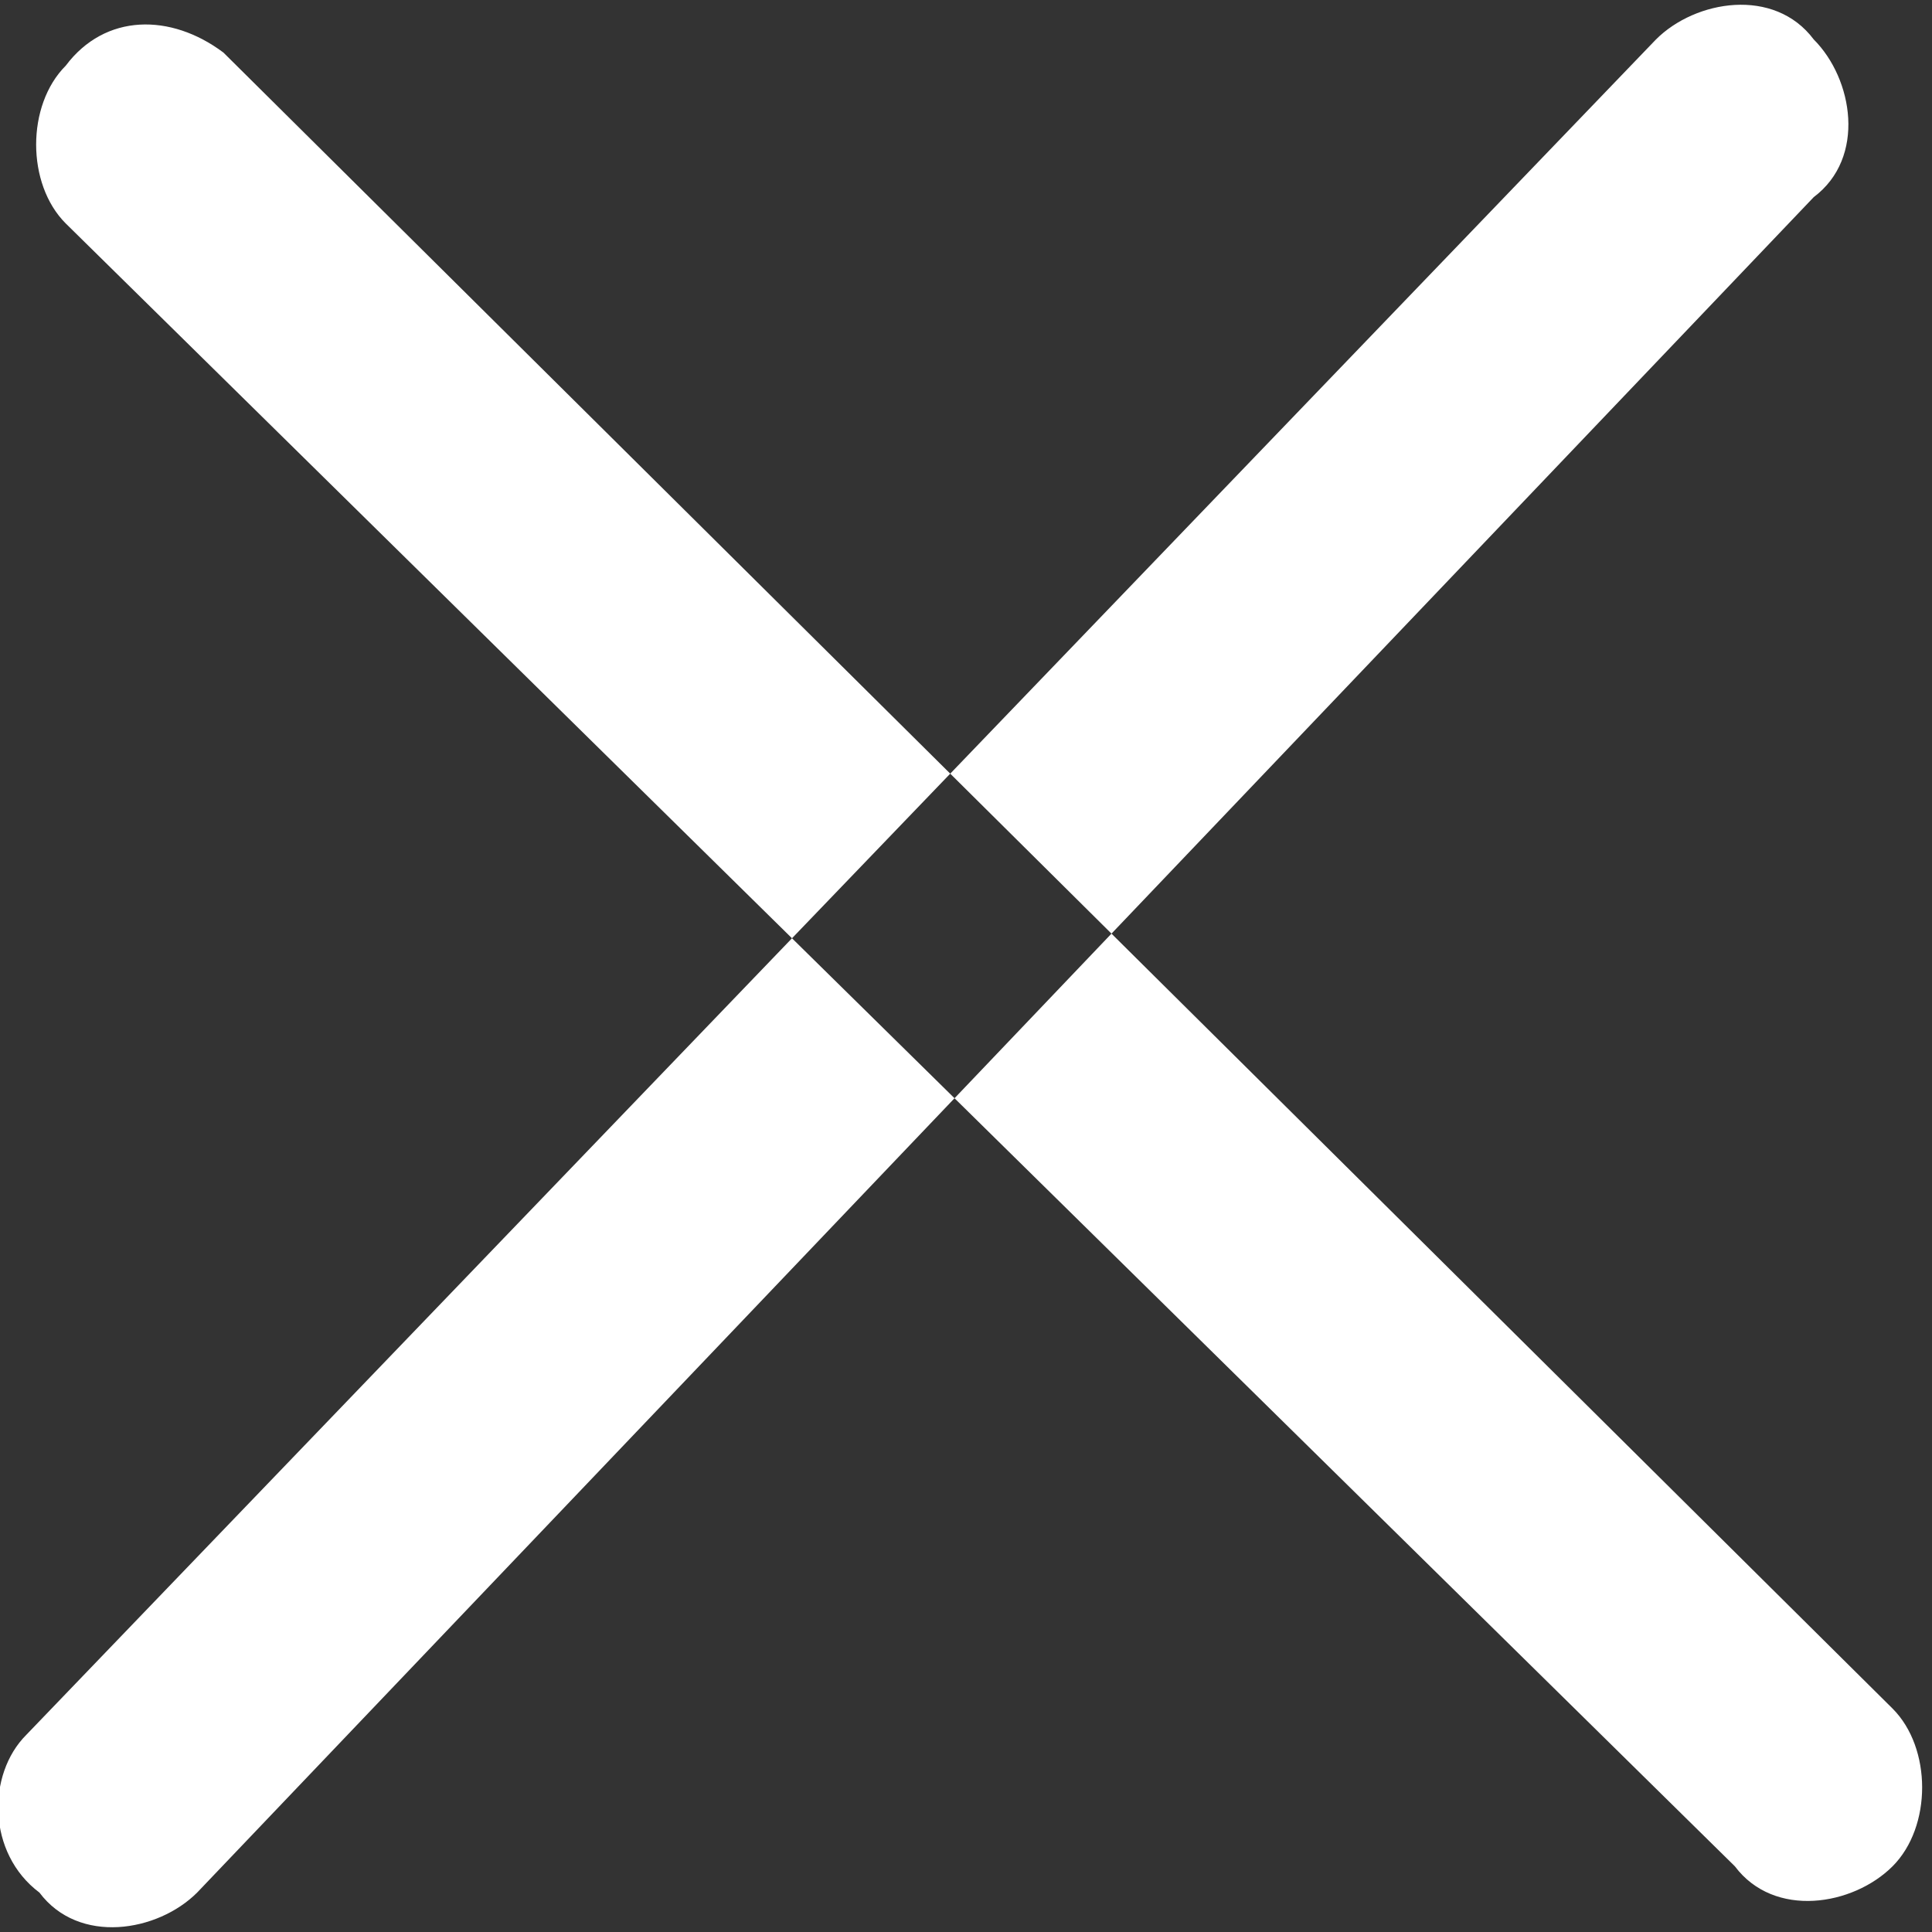 <?xml version="1.0" encoding="utf-8"?>
<!-- Generator: Adobe Illustrator 24.0.0, SVG Export Plug-In . SVG Version: 6.00 Build 0)  -->
<svg version="1.1" id="Layer_1" xmlns="http://www.w3.org/2000/svg" xmlns:xlink="http://www.w3.org/1999/xlink" x="0px" y="0px"
	 viewBox="0 0 14.7 14.7" style="enable-background:new 0 0 14.7 14.7;" xml:space="preserve" fill="#fff">
<rect x="0" y="0" width="14.7" height="14.7" fill="#333333" stroke="none"/>
<style type="text/css">
	.st0{fill-rule:evenodd;clip-rule:evenodd;}
</style>
<path id="Rectangle_2_copy" class="st0" d="M0.2,13.2L12.6,0.3c0.3-0.3,0.9-0.4,1.2,0c0,0,0,0,0,0c0.3,0.3,0.4,0.9,0,1.2L1.5,14.4
	c-0.3,0.3-0.9,0.4-1.2,0c0,0,0,0,0,0C-0.1,14.1-0.1,13.5,0.2,13.2z M1.7,0.4L14.4,13c0.3,0.3,0.3,0.9,0,1.2c-0.3,0.3-0.9,0.4-1.2,0
	c0,0,0,0,0,0L0.5,1.7c-0.3-0.3-0.3-0.9,0-1.2C0.8,0.1,1.3,0.1,1.7,0.4C1.7,0.4,1.7,0.4,1.7,0.4z"/>
</svg>
